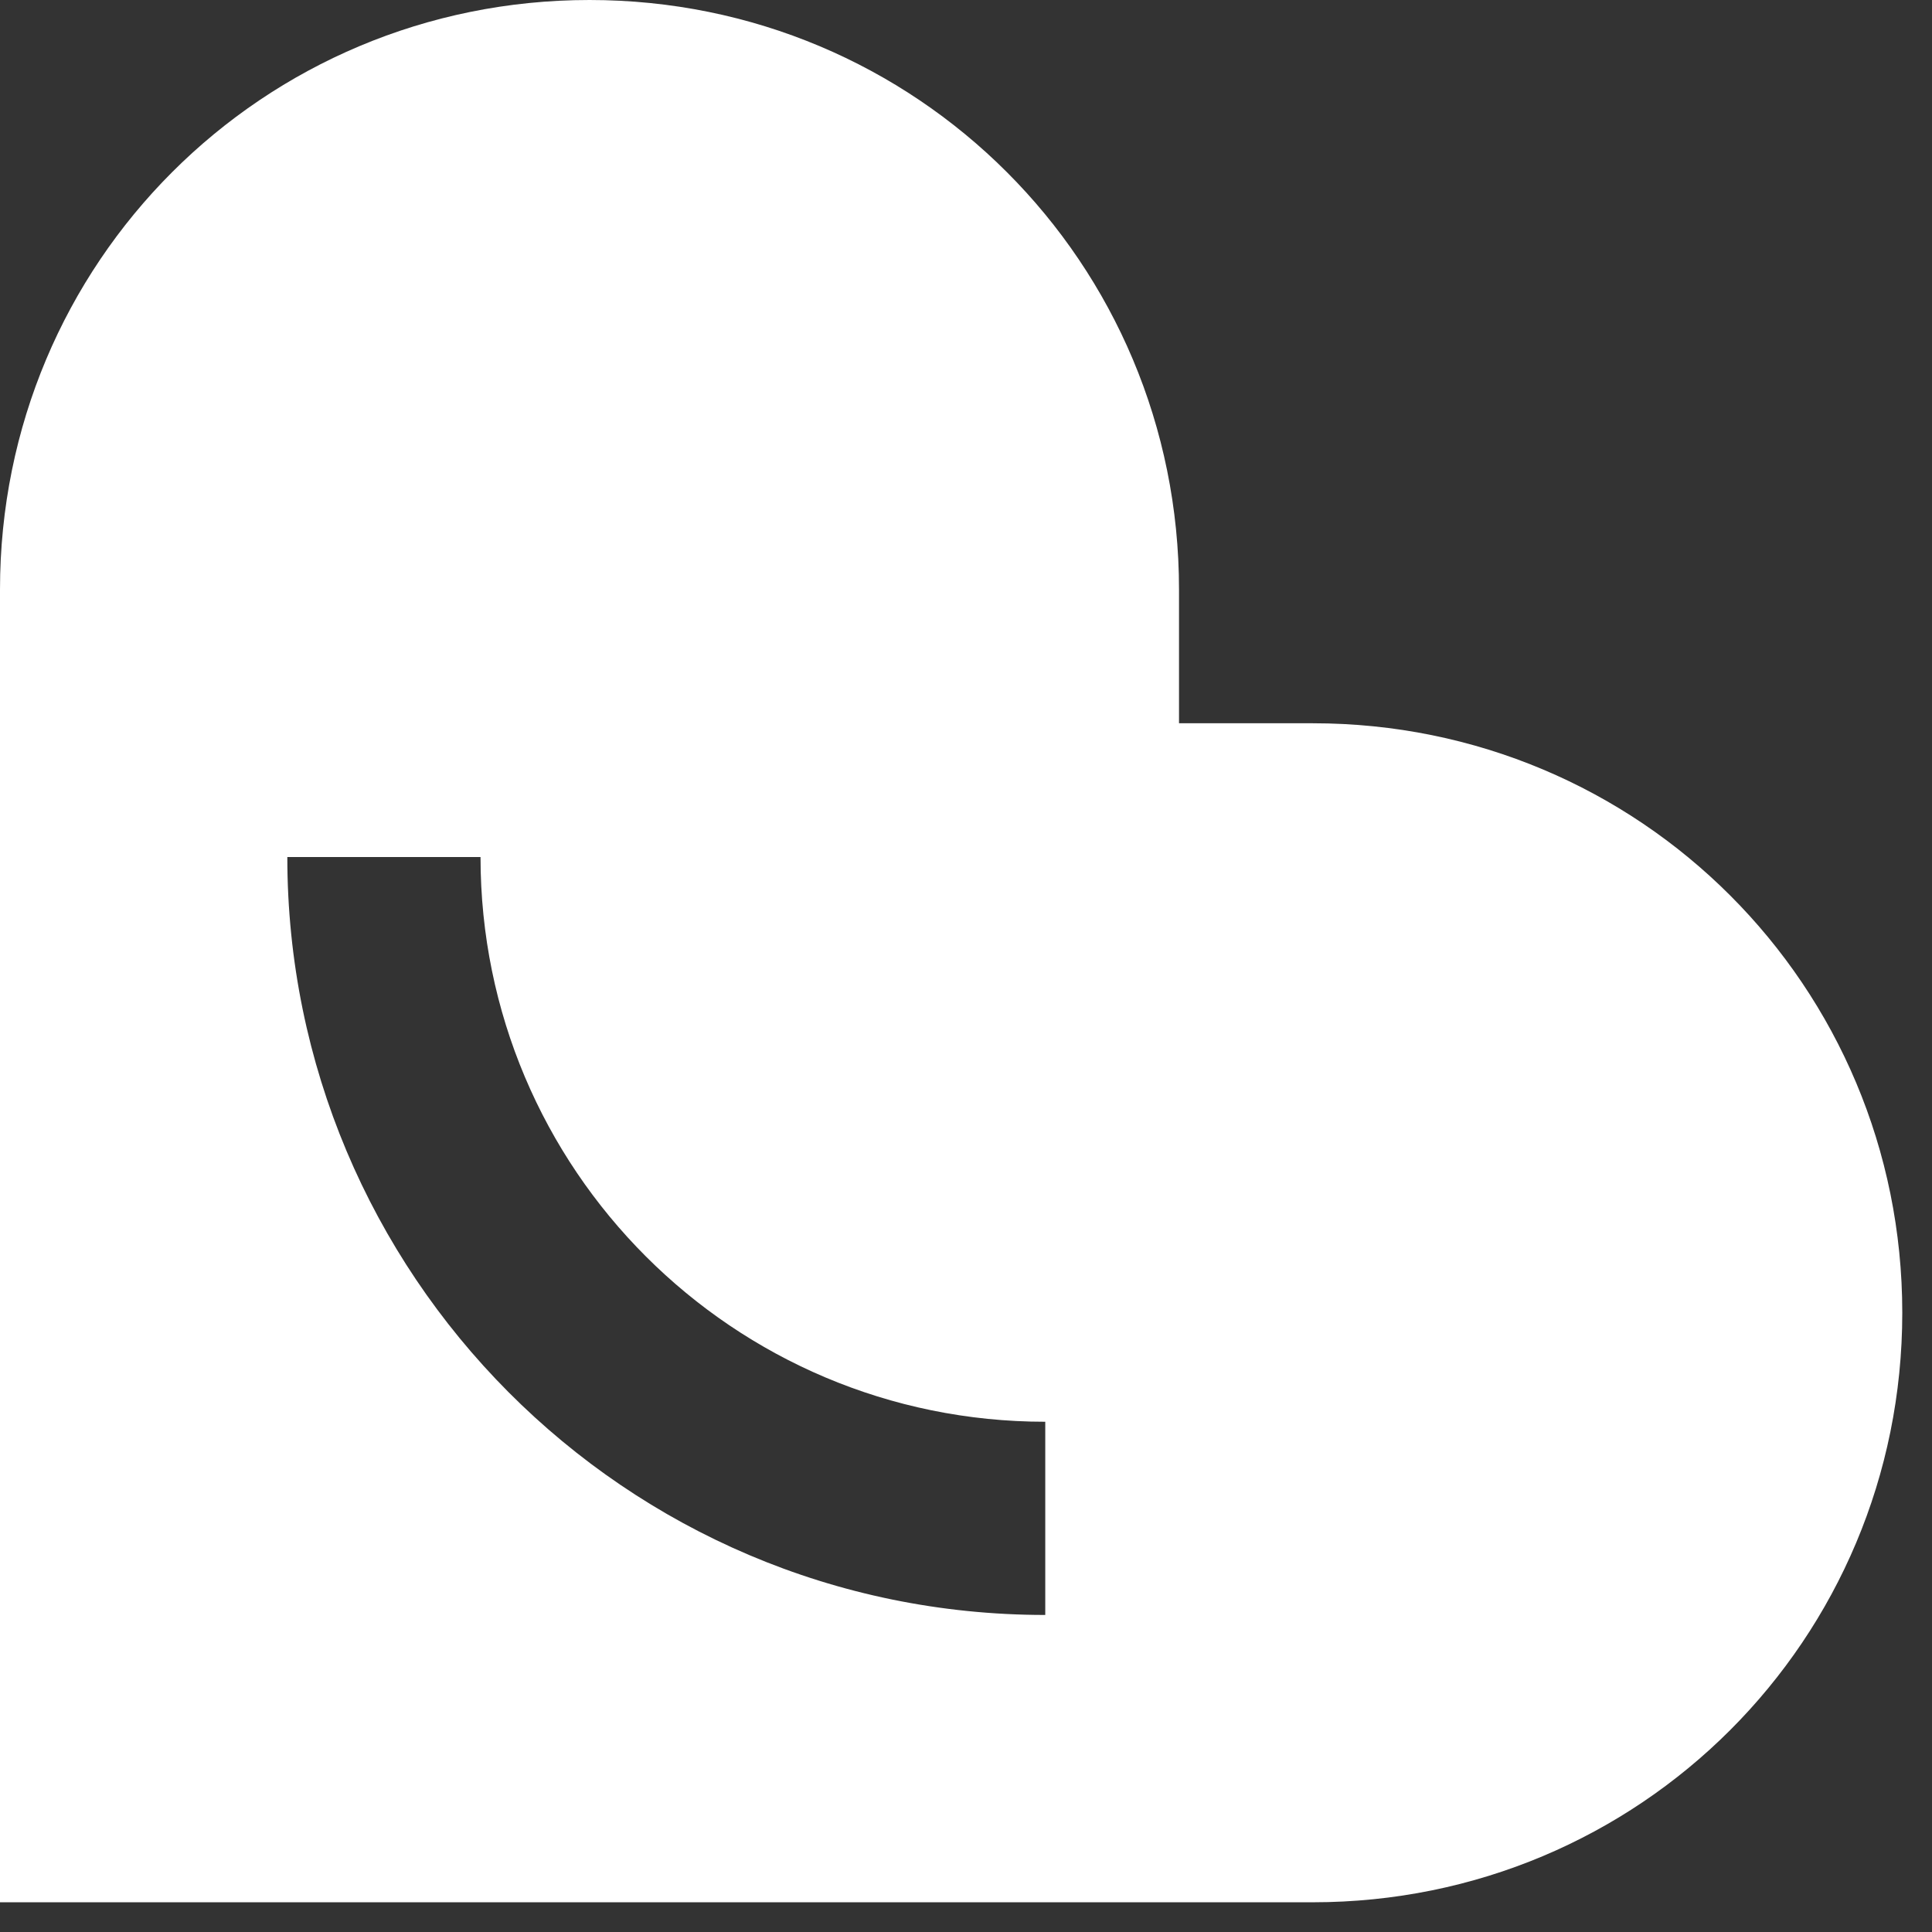 <svg clip-rule="evenodd" fill-rule="evenodd" stroke-linejoin="round" stroke-miterlimit="2" viewBox="0 0 39 39" xmlns="http://www.w3.org/2000/svg"><rect x="0" y="0" width="39" height="39" fill="#333333" stroke="none"/><path d="m41.8 26.7h-2.7v-2.7c0-6.6-5.3-11.9-11.9-11.9s-11.9 5.3-11.9 11.9v26.5h26.5c6.6 0 11.9-5.3 11.9-11.9s-5.3-11.9-11.9-11.9zm-5.4 18c-8.5 0-15.3-6.9-15.3-15.3h3.9c0 6.3 5.1 11.4 11.4 11.4z" fill="#fff" fill-rule="nonzero" transform="translate(-15.3 -12.1)"/></svg>